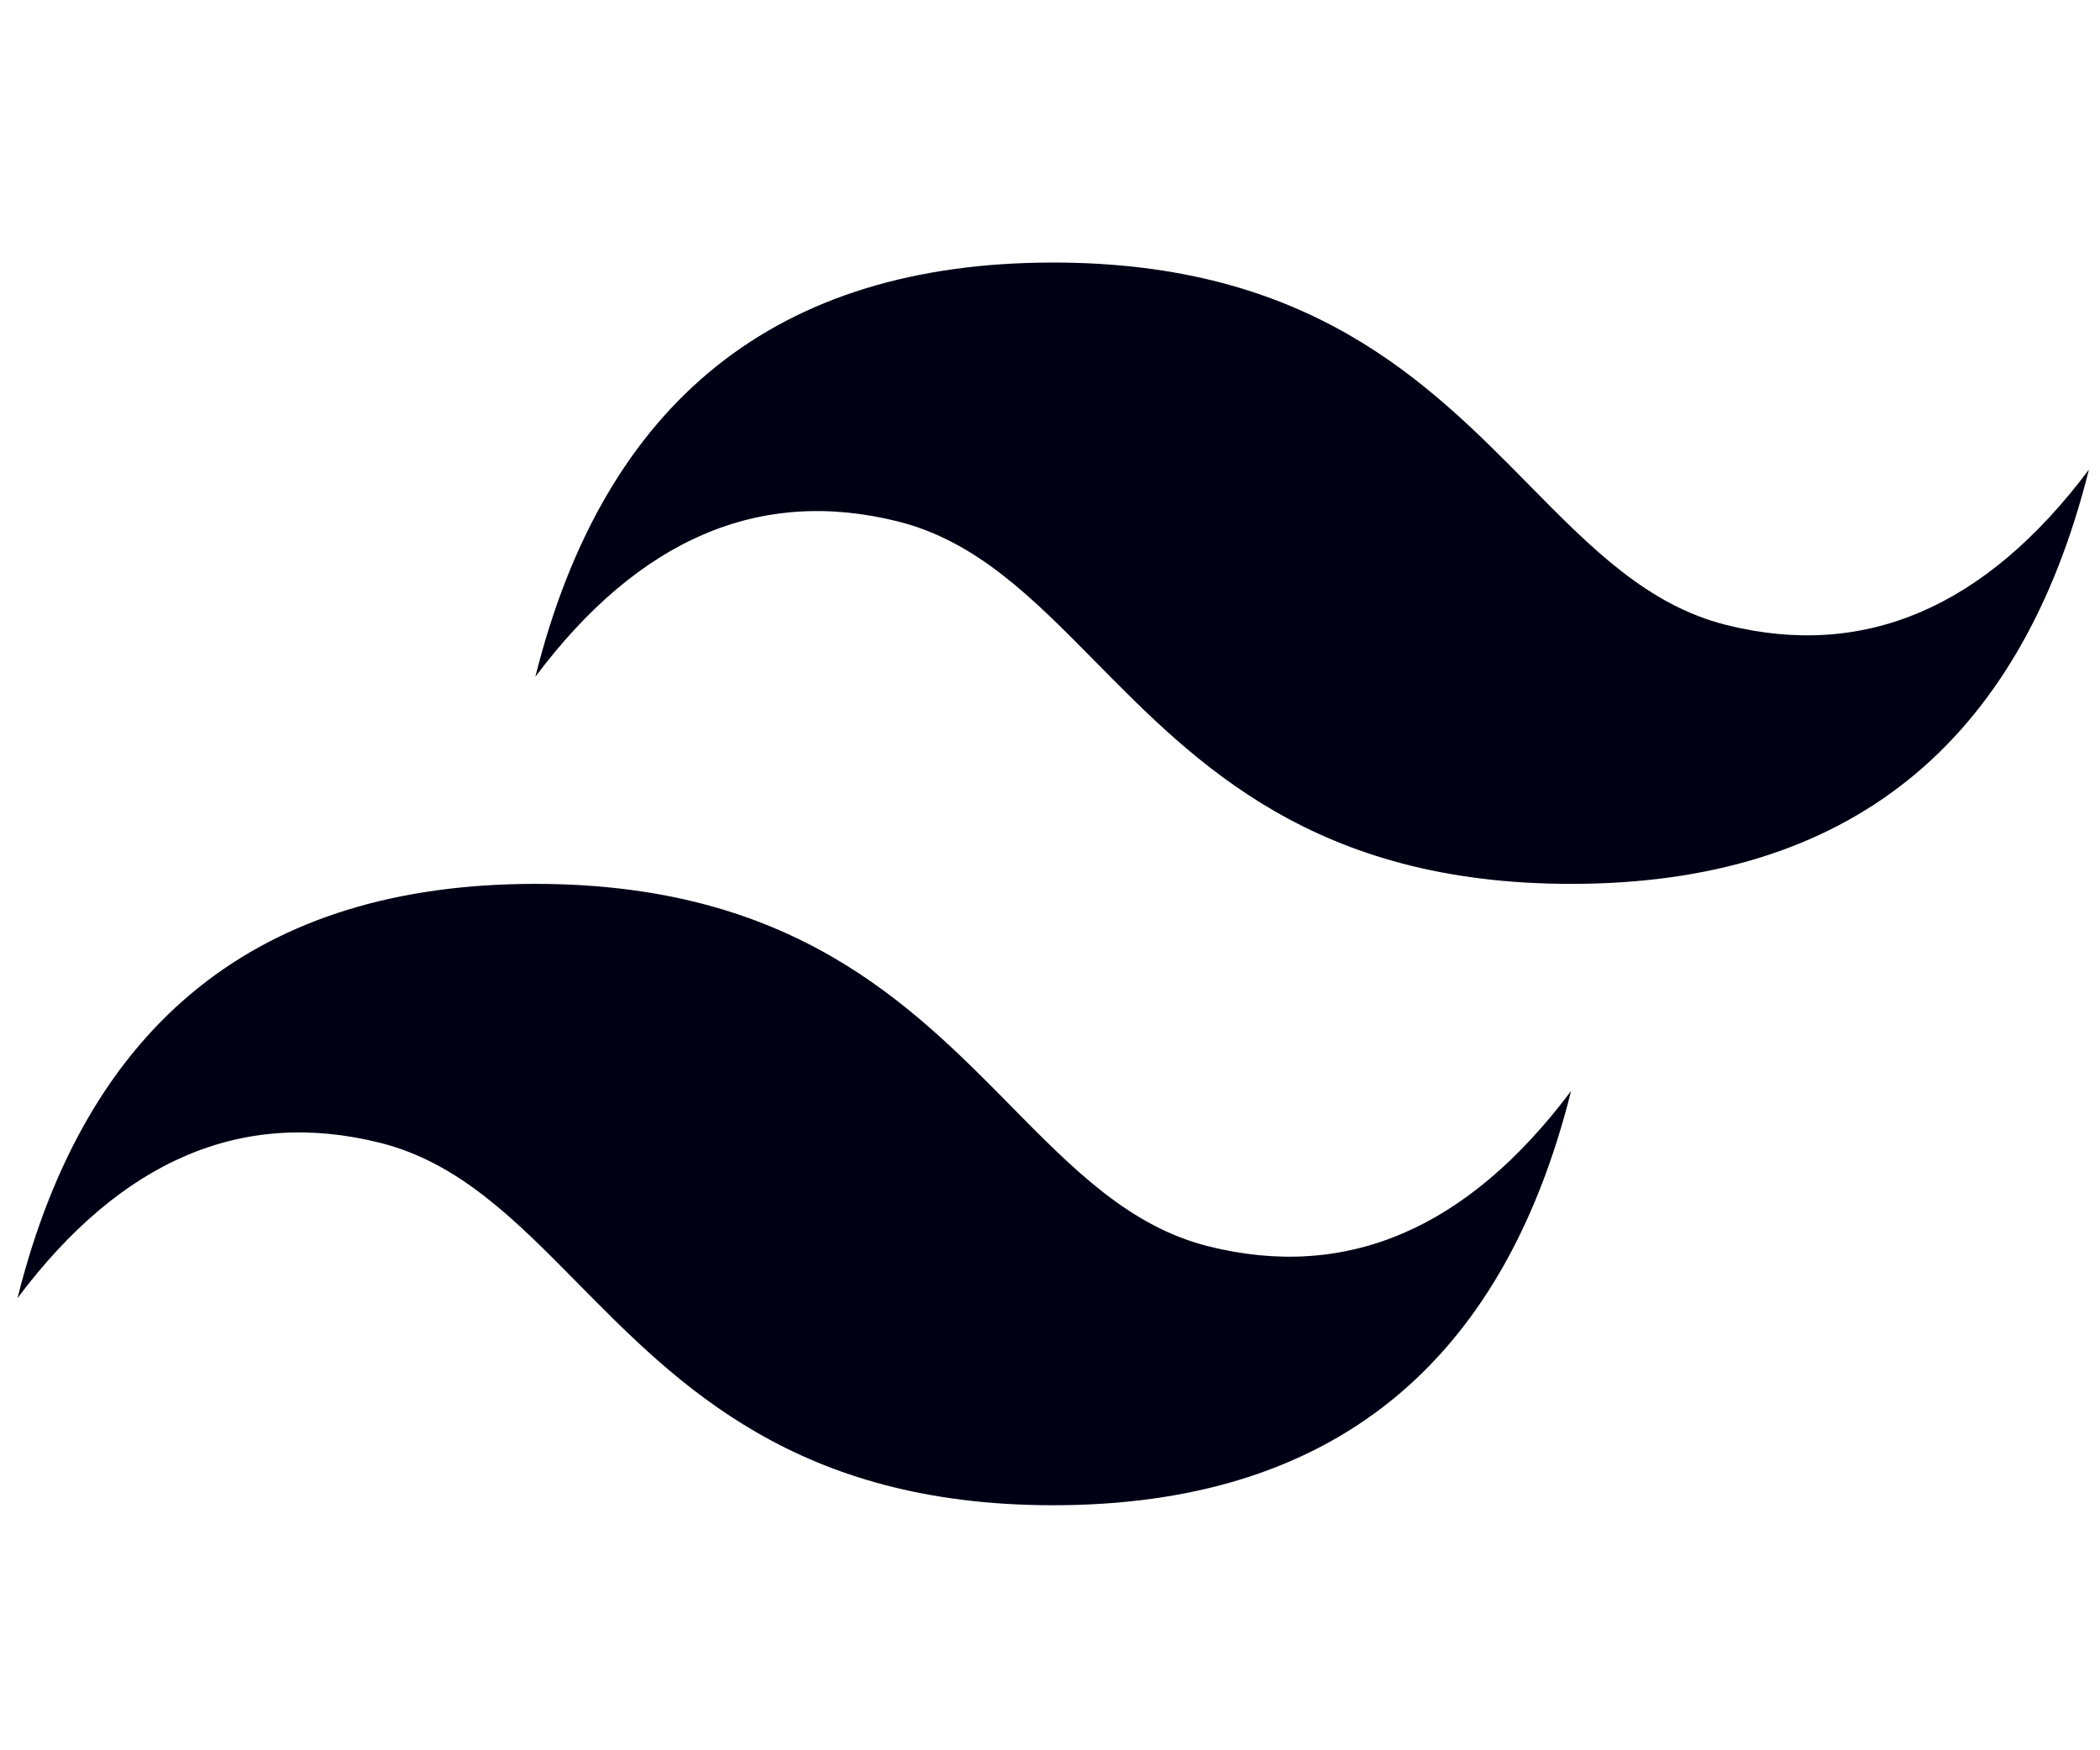 <svg width="120" height="100" viewBox="0 0 120 100" fill="none" xmlns="http://www.w3.org/2000/svg">
<mask id="mask0_446_6263" style="mask-type:alpha" maskUnits="userSpaceOnUse" x="0" y="0" width="120" height="100">
<rect width="120" height="100" fill="#D9D9D9"/>
</mask>
<g mask="url(#mask0_446_6263)">
<path d="M60.183 15C44.4 15 34.537 22.889 30.591 38.666C36.51 30.777 43.414 27.819 51.305 29.791C55.808 30.916 59.025 34.182 62.588 37.797C68.39 43.685 75.105 50.499 89.775 50.499C105.556 50.499 115.421 42.61 119.366 26.832C113.448 34.721 106.543 37.68 98.651 35.708C94.15 34.584 90.932 31.317 87.37 27.702C81.568 21.814 74.851 15 60.183 15ZM30.591 50.499C14.81 50.499 4.945 58.388 1 74.166C6.918 66.277 13.822 63.319 21.714 65.292C26.215 66.418 29.433 69.683 32.996 73.296C38.798 79.184 45.515 86 60.183 86C75.965 86 85.829 78.111 89.775 62.333C83.856 70.222 76.951 73.181 69.061 71.208C64.558 70.084 61.34 66.816 57.778 63.203C51.975 57.315 45.26 50.499 30.591 50.499Z" fill="#000015"/>
</g>
</svg>

